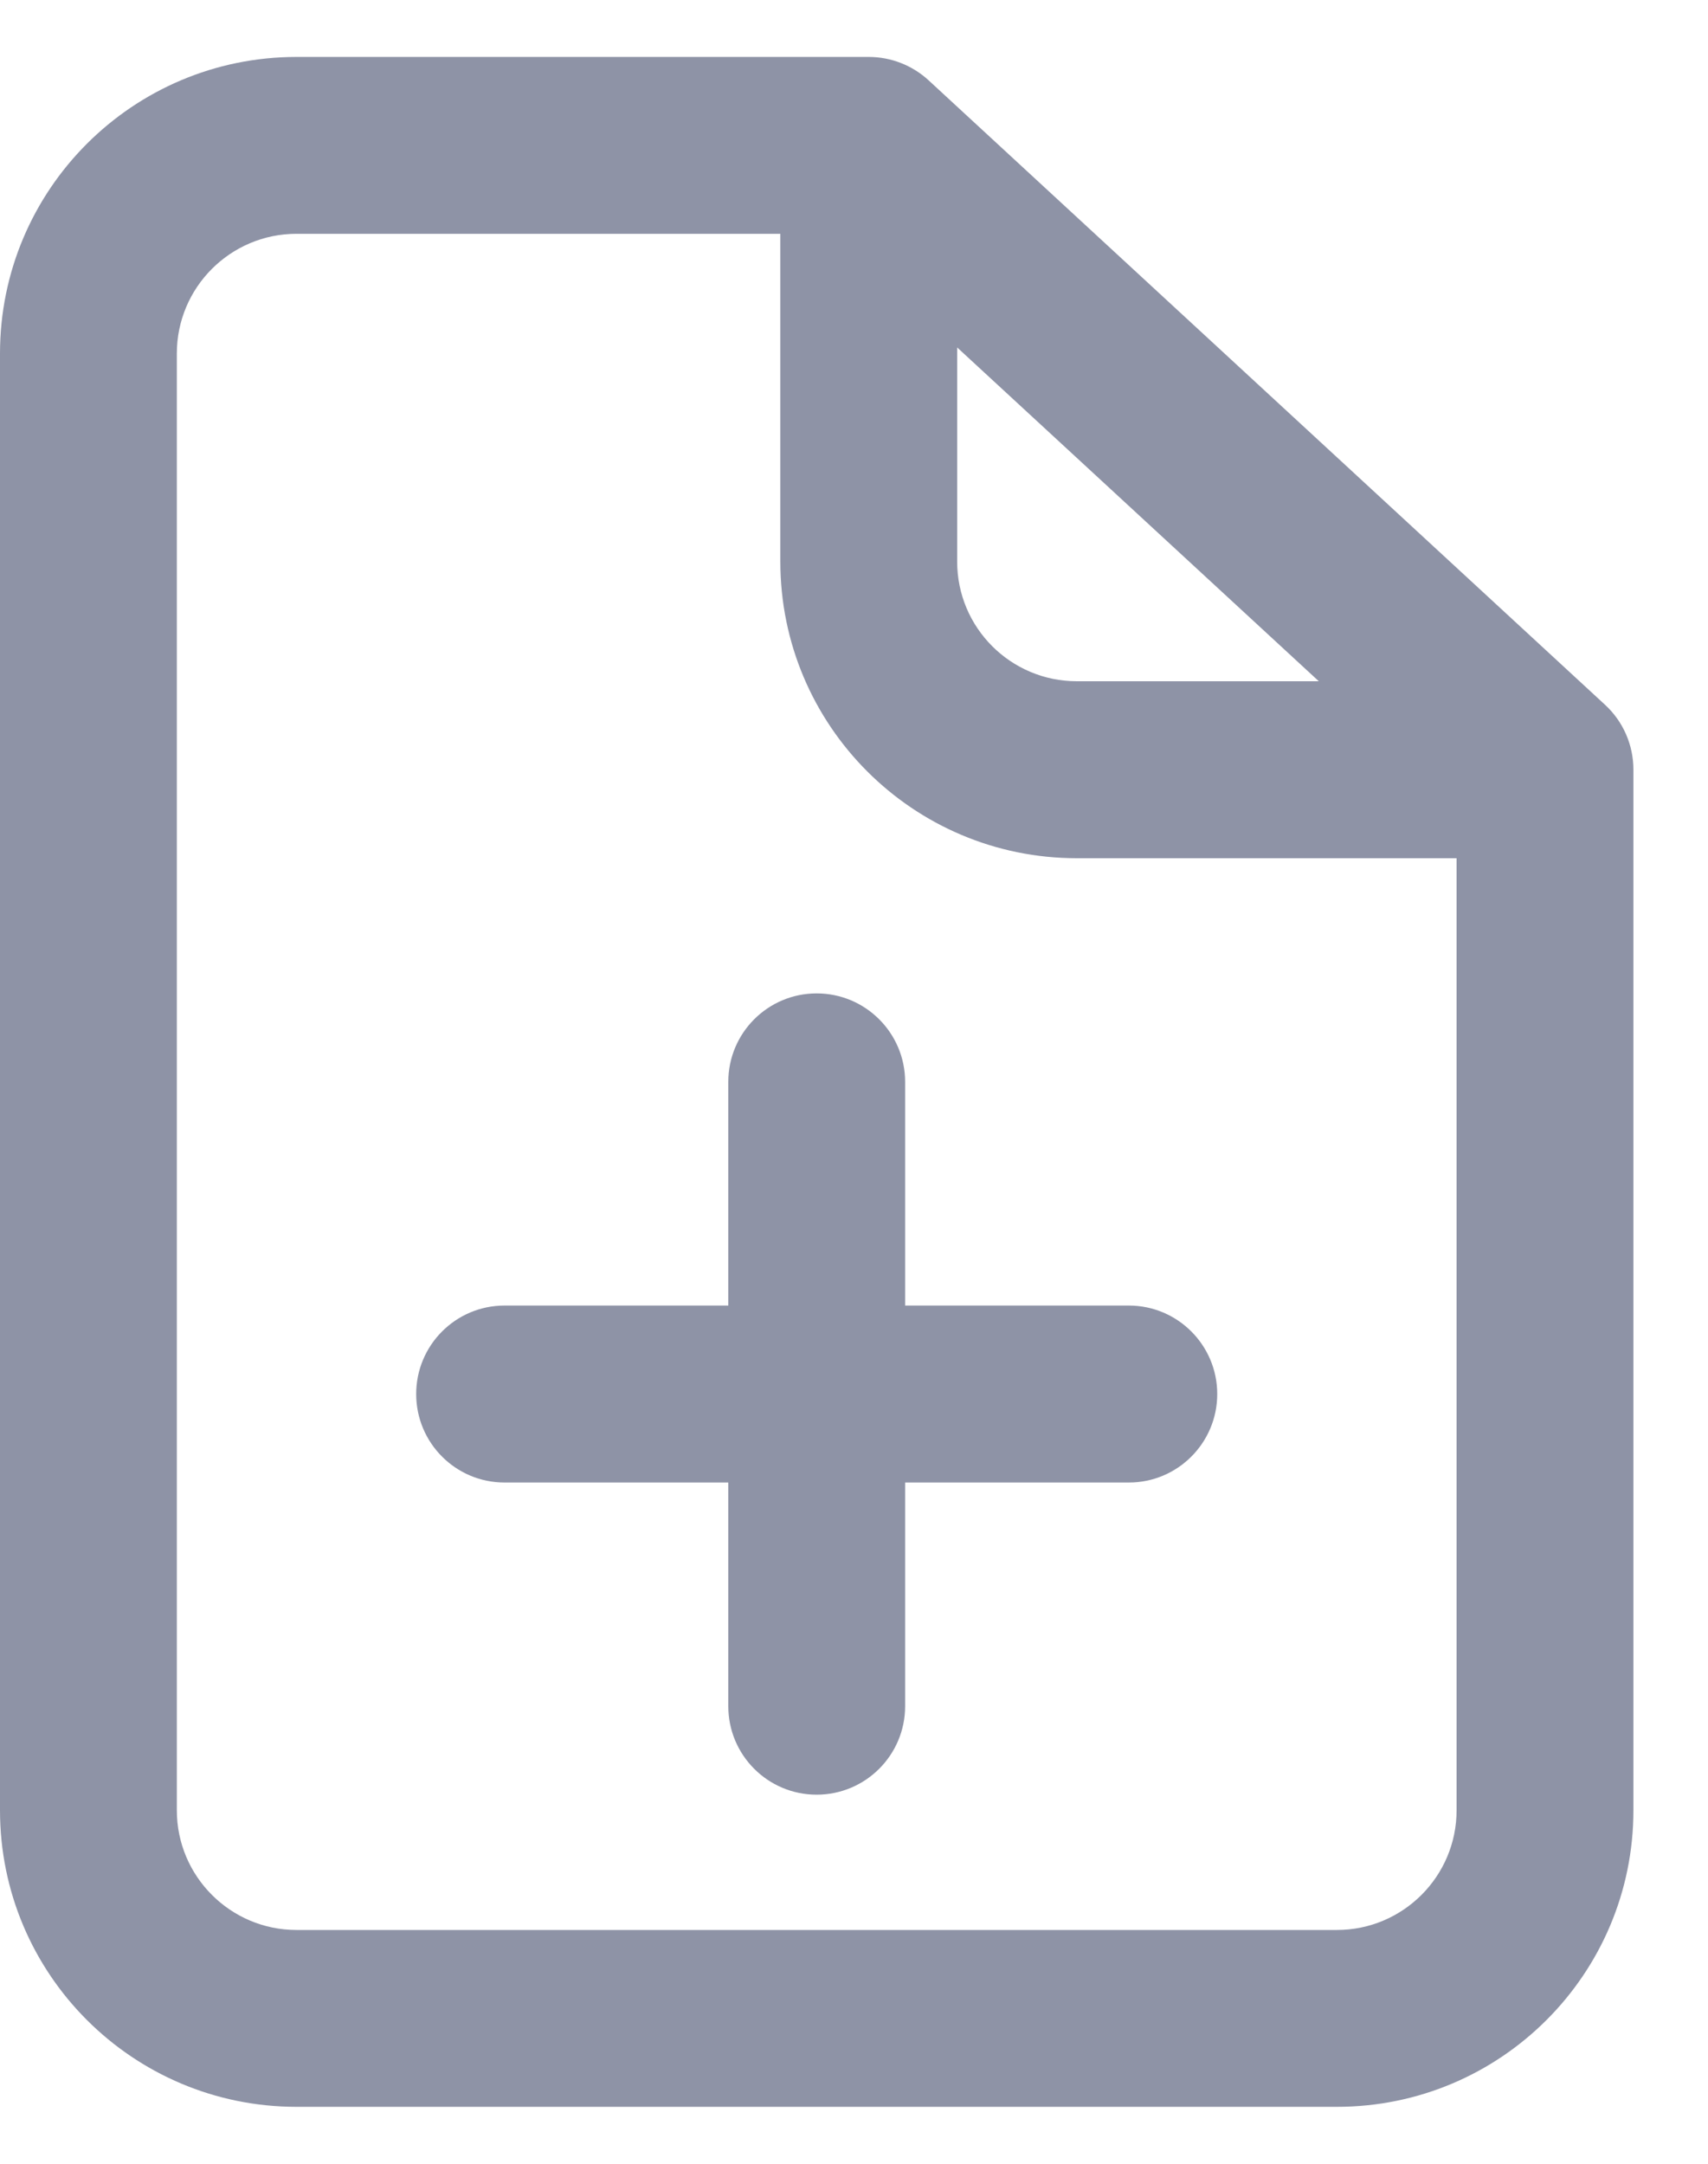 <svg width="15" height="19" viewBox="0 0 15 19" fill="none" xmlns="http://www.w3.org/2000/svg">
<g id="New File">
<path fill-rule="evenodd" clip-rule="evenodd" d="M2.604 2.053C2.024 2.053 1.553 2.524 1.553 3.104V15.896C1.553 16.476 2.024 16.947 2.604 16.947H11.741C12.321 16.947 12.792 16.476 12.792 15.896V7.536H9.457C8.019 7.536 6.853 6.37 6.853 4.931V2.053H2.604ZM8.406 3.051L11.582 5.982H9.457C8.877 5.982 8.406 5.512 8.406 4.931V3.051ZM0 3.104C0 1.666 1.166 0.5 2.604 0.5H7.629C7.825 0.5 8.013 0.574 8.156 0.706L14.095 6.188C14.255 6.335 14.345 6.542 14.345 6.759V15.896C14.345 17.334 13.179 18.5 11.741 18.5H2.604C1.166 18.5 0 17.334 0 15.896V3.104Z" fill="#8E93A6"/>
<path fill-rule="evenodd" clip-rule="evenodd" d="M7.172 8.723C7.601 8.723 7.949 9.071 7.949 9.5V14.982C7.949 15.411 7.601 15.759 7.172 15.759C6.743 15.759 6.396 15.411 6.396 14.982V9.5C6.396 9.071 6.743 8.723 7.172 8.723Z" fill="#8E93A6"/>
<path fill-rule="evenodd" clip-rule="evenodd" d="M10.69 12.241C10.69 12.67 10.342 13.018 9.914 13.018H4.431C4.002 13.018 3.655 12.67 3.655 12.241C3.655 11.812 4.002 11.464 4.431 11.464H9.914C10.342 11.464 10.69 11.812 10.69 12.241Z" fill="#8E93A6"/>
</g>
</svg>
